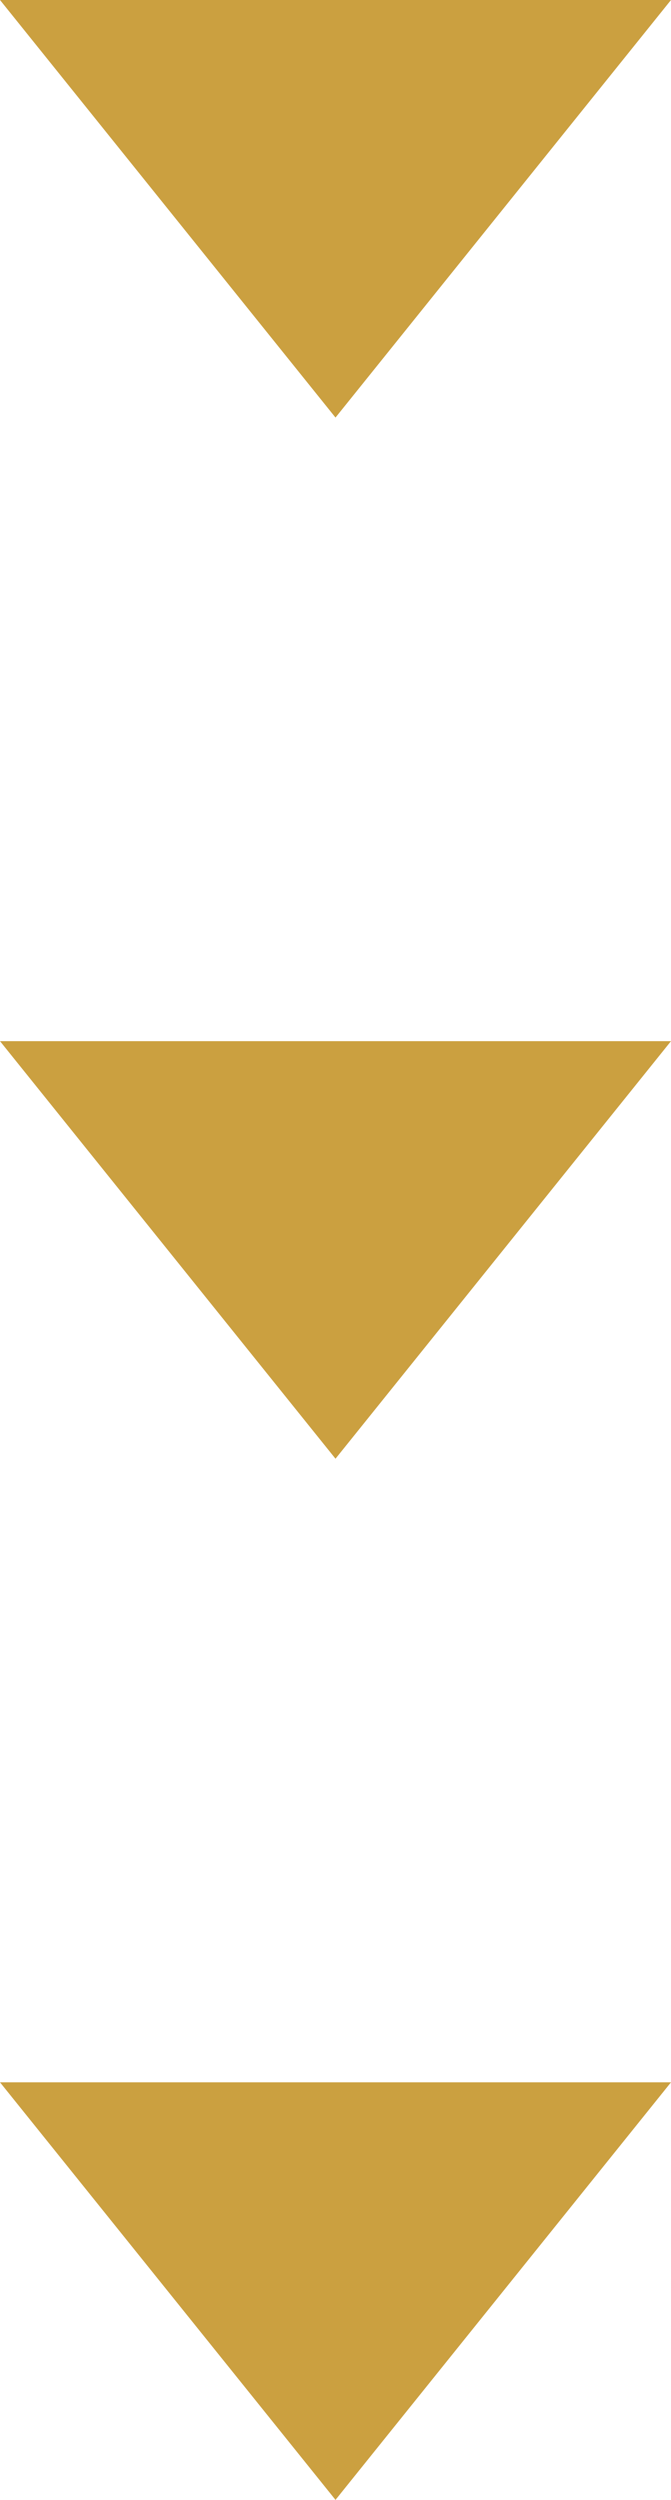 <?xml version="1.0" encoding="UTF-8"?>
<svg id="b" data-name="レイヤー 2" xmlns="http://www.w3.org/2000/svg" width="25.742" height="95.776" viewBox="0 0 25.742 95.776">
  <defs>
    <style>
      .d {
        fill: #cba040;
        stroke-width: 0px;
      }
    </style>
  </defs>
  <g id="c" data-name="moji">
    <g>
      <path class="d" d="M12.871,15.998L0,0h25.742l-12.871,15.998Z"/>
      <path class="d" d="M12.871,55.887L0,39.889h25.742l-12.871,15.998Z"/>
      <path class="d" d="M12.871,95.776L0,79.778h25.742l-12.871,15.998Z"/>
    </g>
  </g>
</svg>